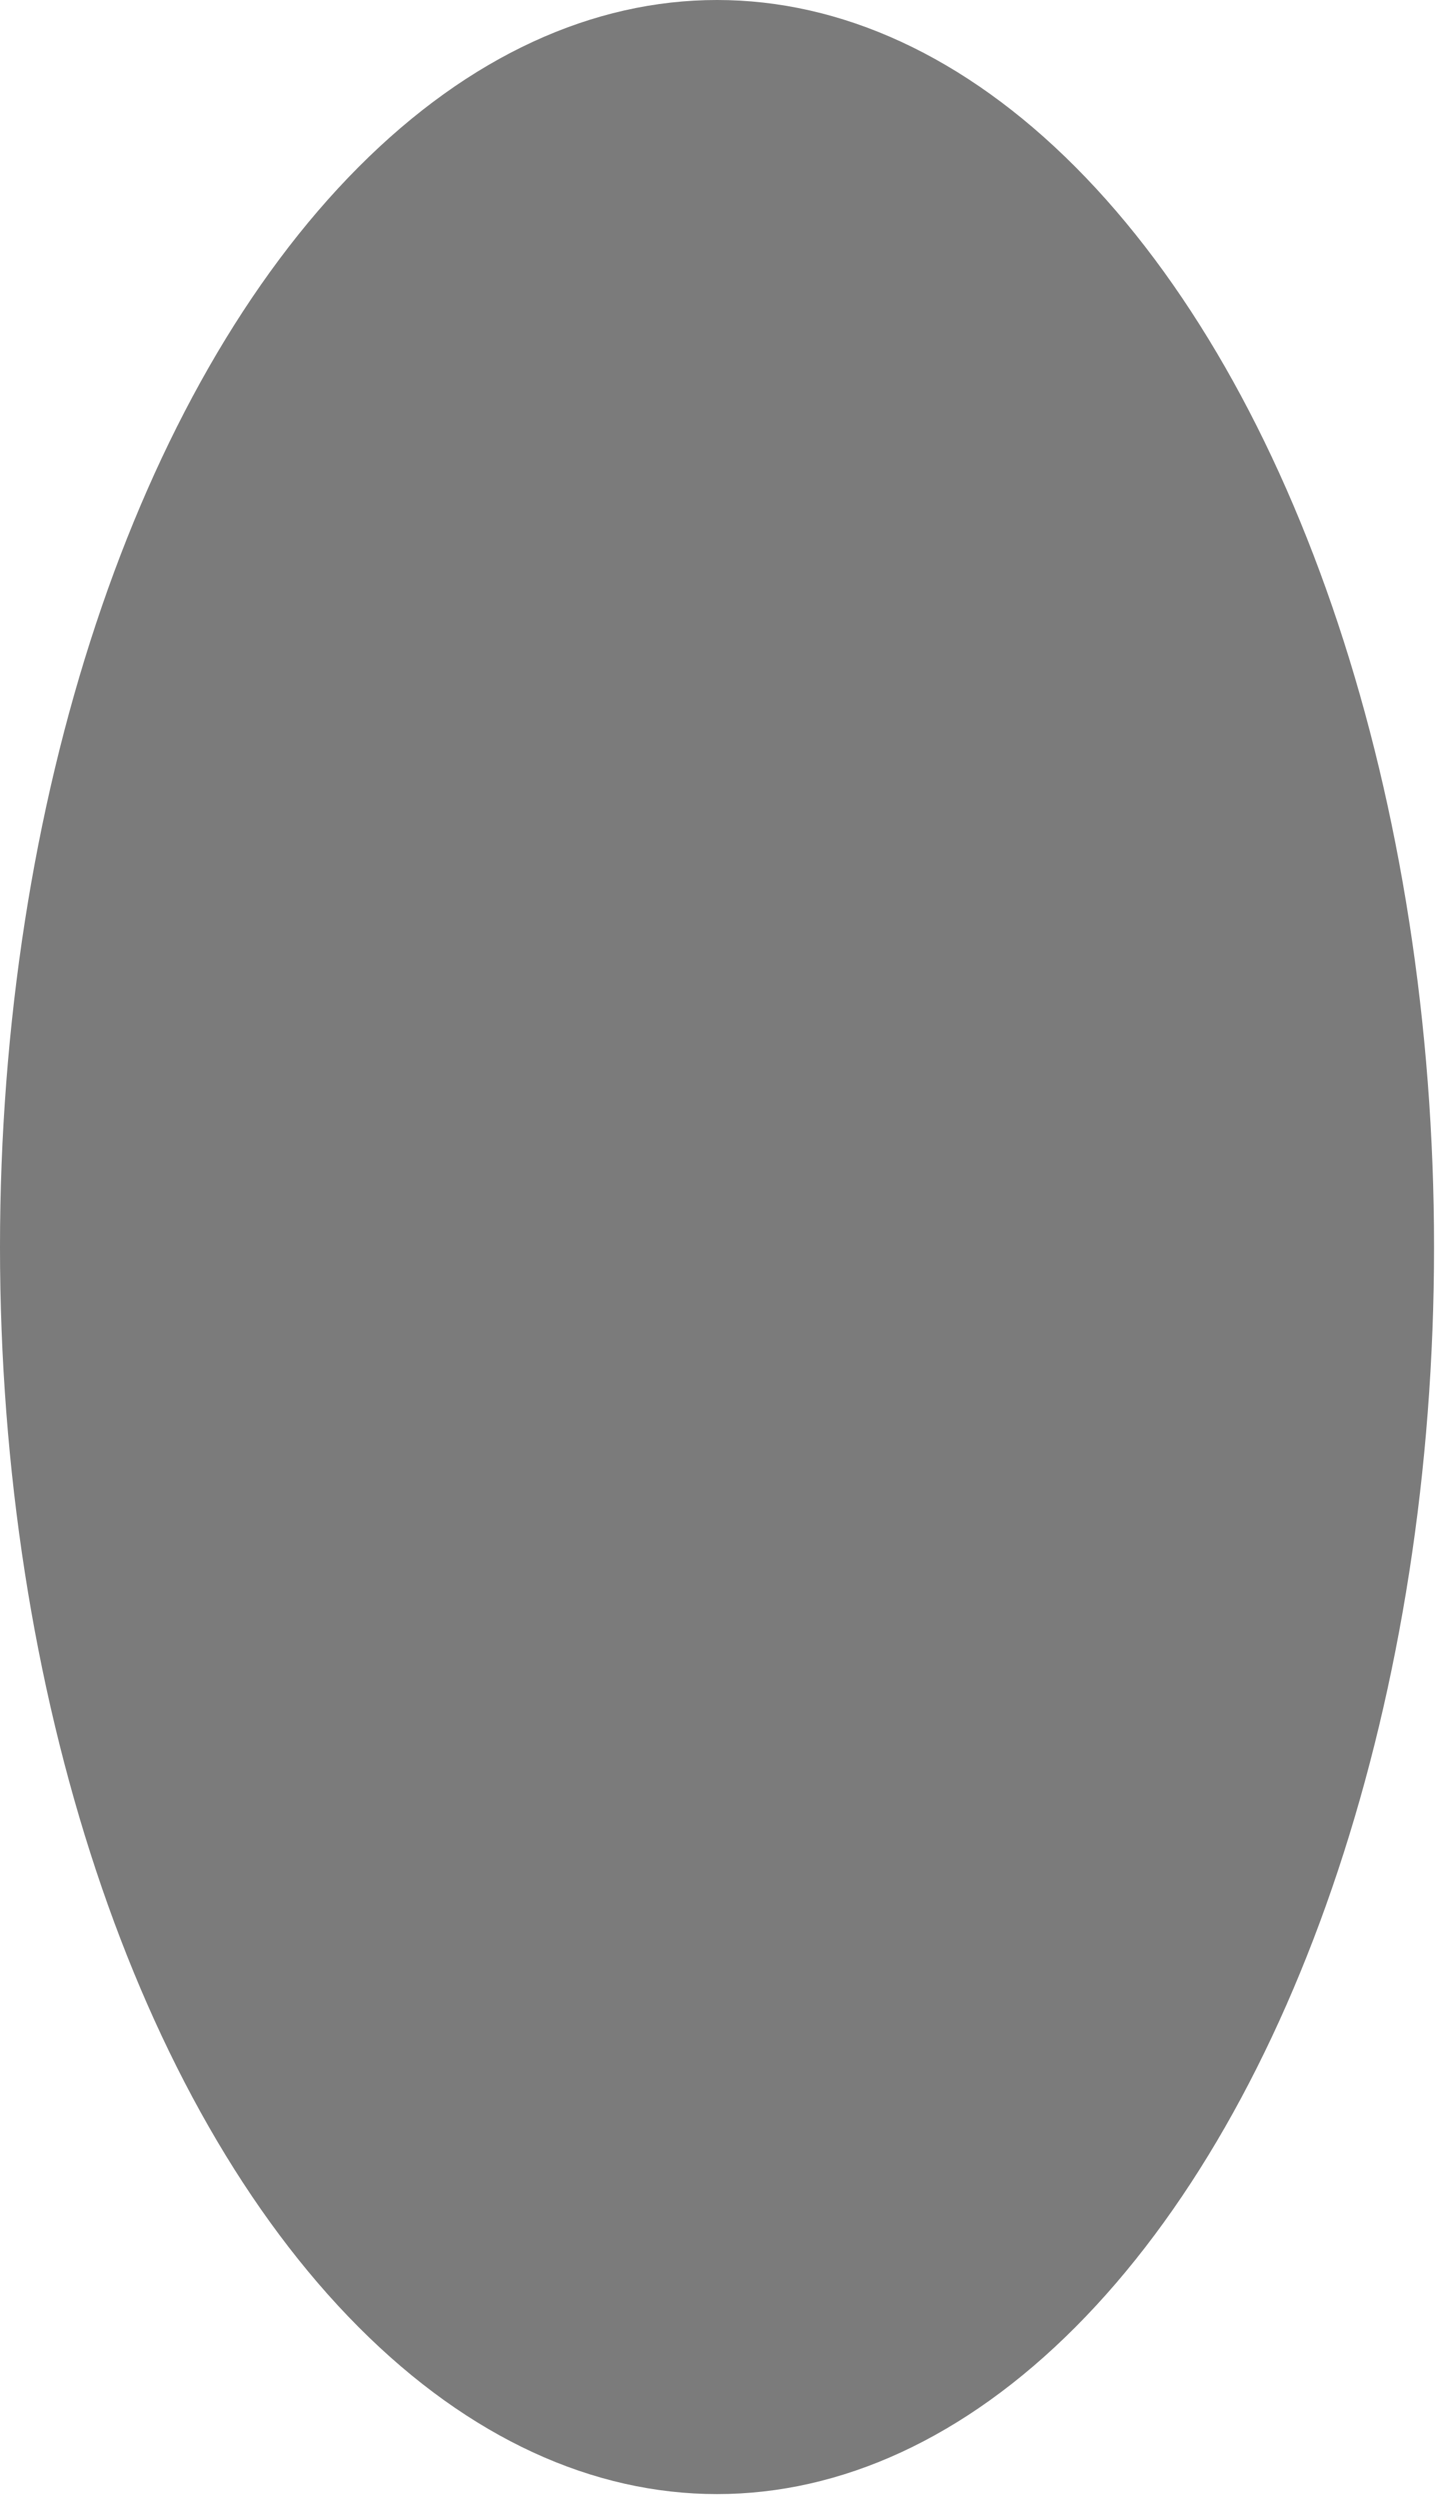 <?xml version="1.0" encoding="utf-8"?>
<svg xmlns="http://www.w3.org/2000/svg" fill="none" height="100%" overflow="visible" preserveAspectRatio="none" style="display: block;" viewBox="0 0 104 181" width="100%">
<ellipse cx="51.929" cy="90.287" fill="#141414" id="Ellipse 7" opacity="0.56" rx="51.929" ry="90.287"/>
</svg>
